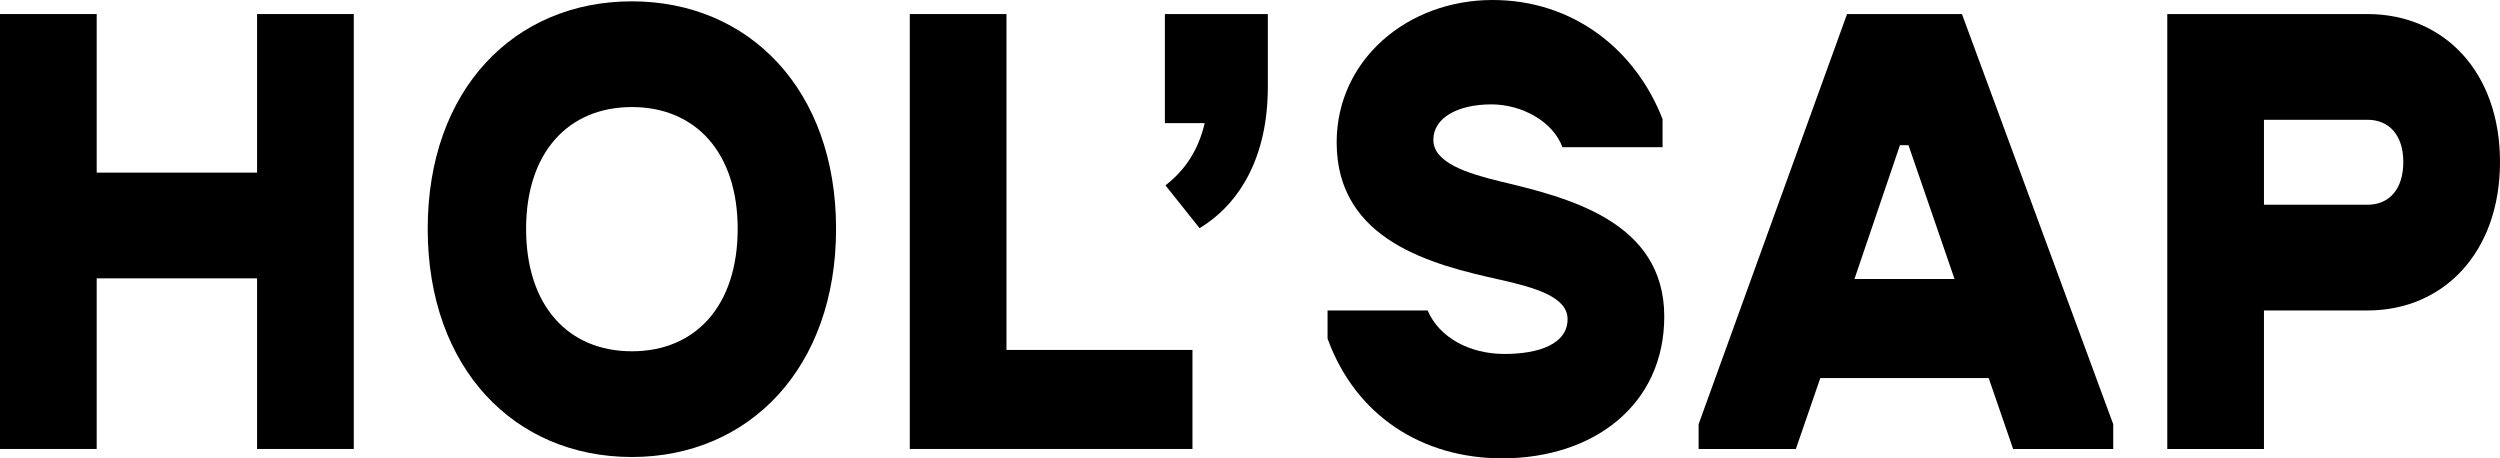 <?xml version="1.0" encoding="UTF-8"?> <svg xmlns="http://www.w3.org/2000/svg" width="540" height="99" viewBox="0 0 540 99" fill="none"> <path d="M55.529 96.977H76.414V3.035H55.529V37.288H20.885V3.035H0V96.977H20.885V60.123H55.529V96.977Z" fill="black"></path> <path d="M136.487 98.711C161.795 98.711 180.591 79.489 180.591 49.428H159.338C159.338 66.048 150.247 75.876 136.487 75.876C122.728 75.876 113.637 66.048 113.637 49.428C113.637 32.952 122.728 23.124 136.487 23.124C150.247 23.124 159.338 32.952 159.338 49.428H180.591C180.591 19.366 161.795 0.289 136.487 0.289C111.057 0.289 92.383 19.366 92.383 49.428C92.383 79.489 111.057 98.711 136.487 98.711Z" fill="black"></path> <path d="M196.515 96.977H257.572V75.587H217.399V3.035H196.515V96.977Z" fill="black"></path> <path d="M251.615 26.593H260.215C258.864 32.374 256.038 36.709 251.738 40.034L259.109 49.283C267.955 43.936 273.852 33.674 273.852 18.788V3.035H251.615V26.593Z" fill="black"></path> <path d="M322.38 0C304.075 0 288.719 12.863 288.719 30.784C288.719 52.174 309.726 57.232 323.977 60.412C331.717 62.146 338.596 64.169 338.596 68.939C338.596 74.286 332.454 76.454 324.96 76.454C317.343 76.454 310.832 72.841 308.375 67.06H286.753V73.13C292.773 89.75 307.146 99 324.468 99C344.247 99 359.481 87.438 359.481 68.361C359.481 47.693 338.473 42.635 323.977 39.166C316.852 37.432 309.603 35.12 309.603 30.206C309.603 25.436 314.886 22.546 322.134 22.546C328.645 22.546 335.402 26.159 337.491 31.796H359.113V25.726C353.339 10.839 339.948 0 322.38 0Z" fill="black"></path> <path d="M366.899 91.629V96.977H387.907L393.189 81.657H429.554L434.836 96.977H456.458V91.629L423.78 3.035H398.964L366.899 91.629ZM410.389 31.362H412.231L422.182 60.267H400.561L410.389 31.362Z" fill="black"></path> <path d="M511.376 67.06C527.838 67.06 540 54.486 540 34.975C540 15.464 527.838 3.035 511.376 3.035H468.132V96.977H489.017V67.06H511.376ZM511.376 25.87C516.044 25.87 519.115 29.194 519.115 34.975C519.115 40.901 516.044 44.225 511.376 44.225H489.017V25.87H511.376Z" fill="black"></path> </svg> 